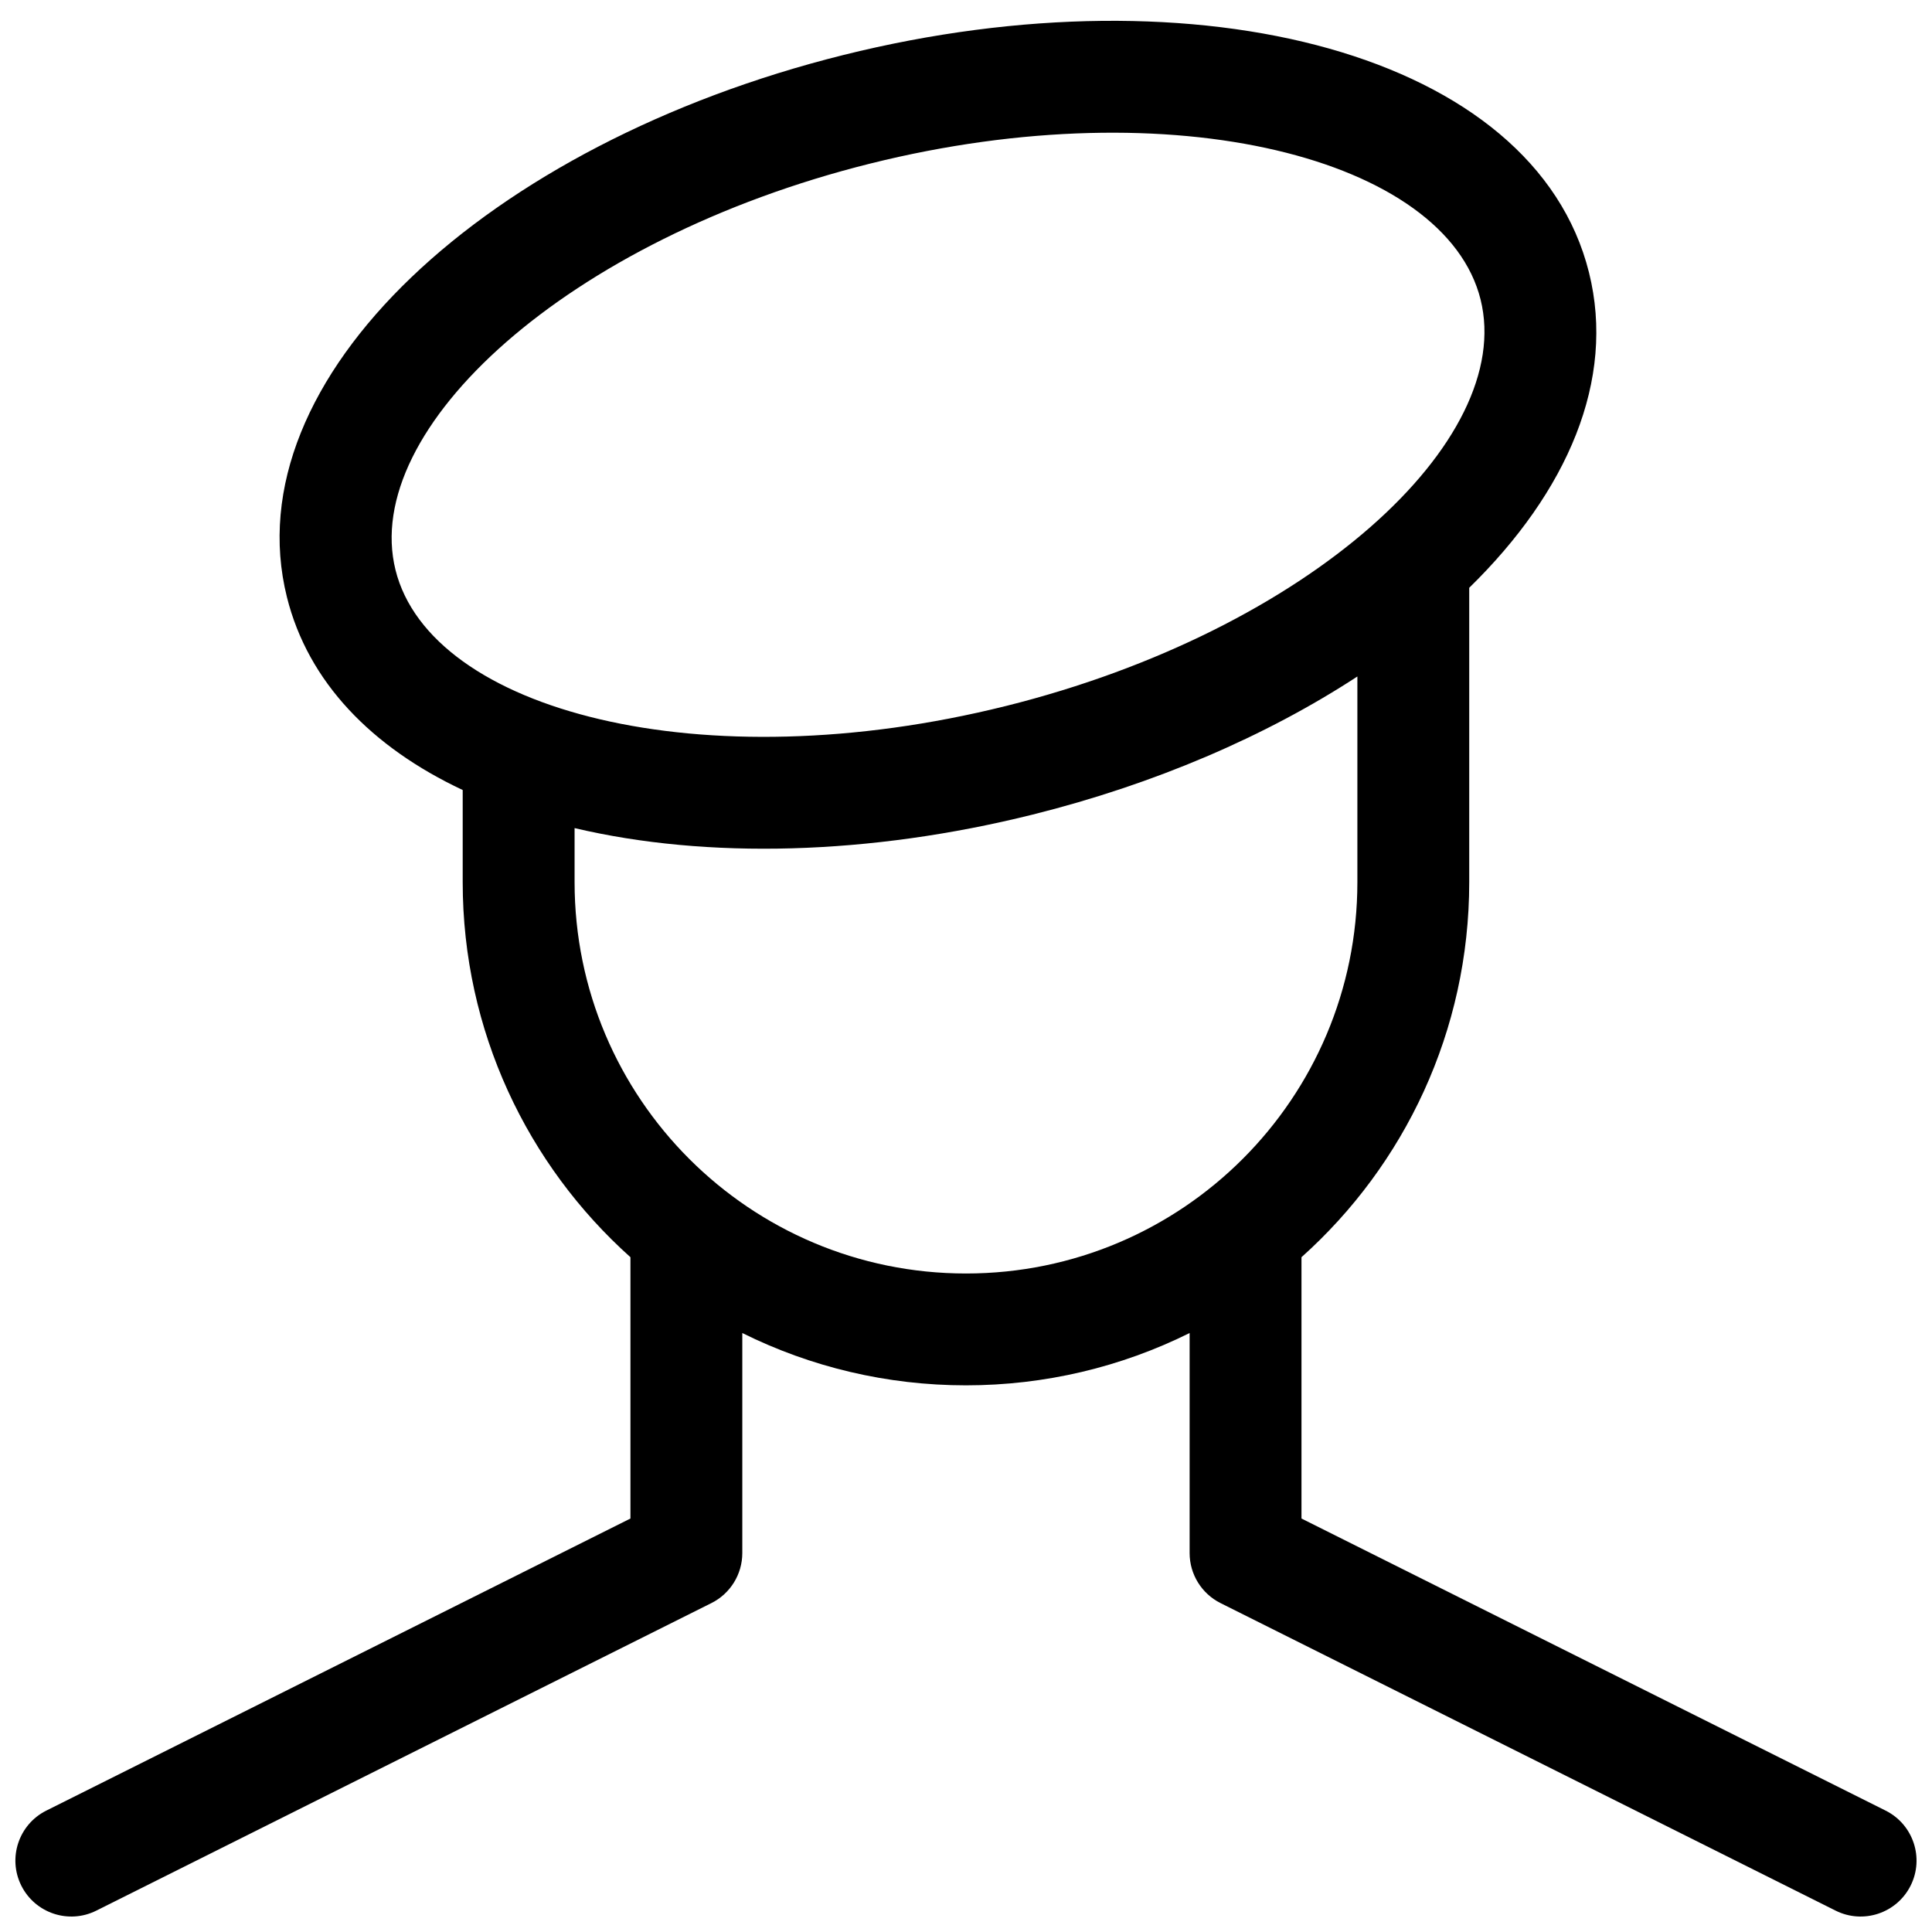 <?xml version="1.0" encoding="UTF-8"?>
<!-- Uploaded to: SVG Repo, www.svgrepo.com, Generator: SVG Repo Mixer Tools -->
<svg width="800px" height="800px" version="1.1" viewBox="144 144 512 512" xmlns="http://www.w3.org/2000/svg">
 <defs>
  <clipPath id="a">
   <path d="m148.09 149h503.81v502.9h-503.81z"/>
  </clipPath>
 </defs>
 <g clip-path="url(#a)">
  <path d="m533.36 299.79v77.98c0 39.496-17.168 74.98-44.453 99.402v69.254l154.8 77.402c7.32 3.66 10.289 12.559 6.629 19.879-3.66 7.32-12.562 10.289-19.883 6.629l-163-81.5c-5.019-2.508-8.191-7.641-8.191-13.254v-58.316c-18.168 9.027-38.359 13.863-59.27 13.863-20.914 0-41.105-4.836-59.273-13.863v58.316c0 5.613-3.172 10.746-8.191 13.254l-163 81.5c-7.32 3.66-16.223 0.691-19.883-6.629-3.656-7.32-0.691-16.219 6.629-19.879l154.8-77.402v-69.254c-27.281-24.422-44.453-59.906-44.453-99.402v-24.406c-24.078-11.316-40.965-28.594-46.582-51.121-14.441-57.934 53.211-120.17 147.44-143.66 94.23-23.492 183.18-0.305 197.62 57.629 7.117 28.531-5.684 58.105-31.762 83.582zm-115.68 60.078c-43.273 10.789-86.289 11.863-121.41 3.586v14.316c0 57.285 46.438 103.72 103.73 103.72 57.285 0 103.72-46.438 103.72-103.72v-54.496c-24.266 15.863-53.855 28.57-86.039 36.594zm-7.172-28.754c80.465-20.062 135.17-70.383 125.86-107.74-9.312-37.352-81.238-56.102-161.7-36.039-80.461 20.062-135.16 70.383-125.85 107.73 9.312 37.355 81.238 56.105 161.7 36.043z"/>
 </g>
</svg>